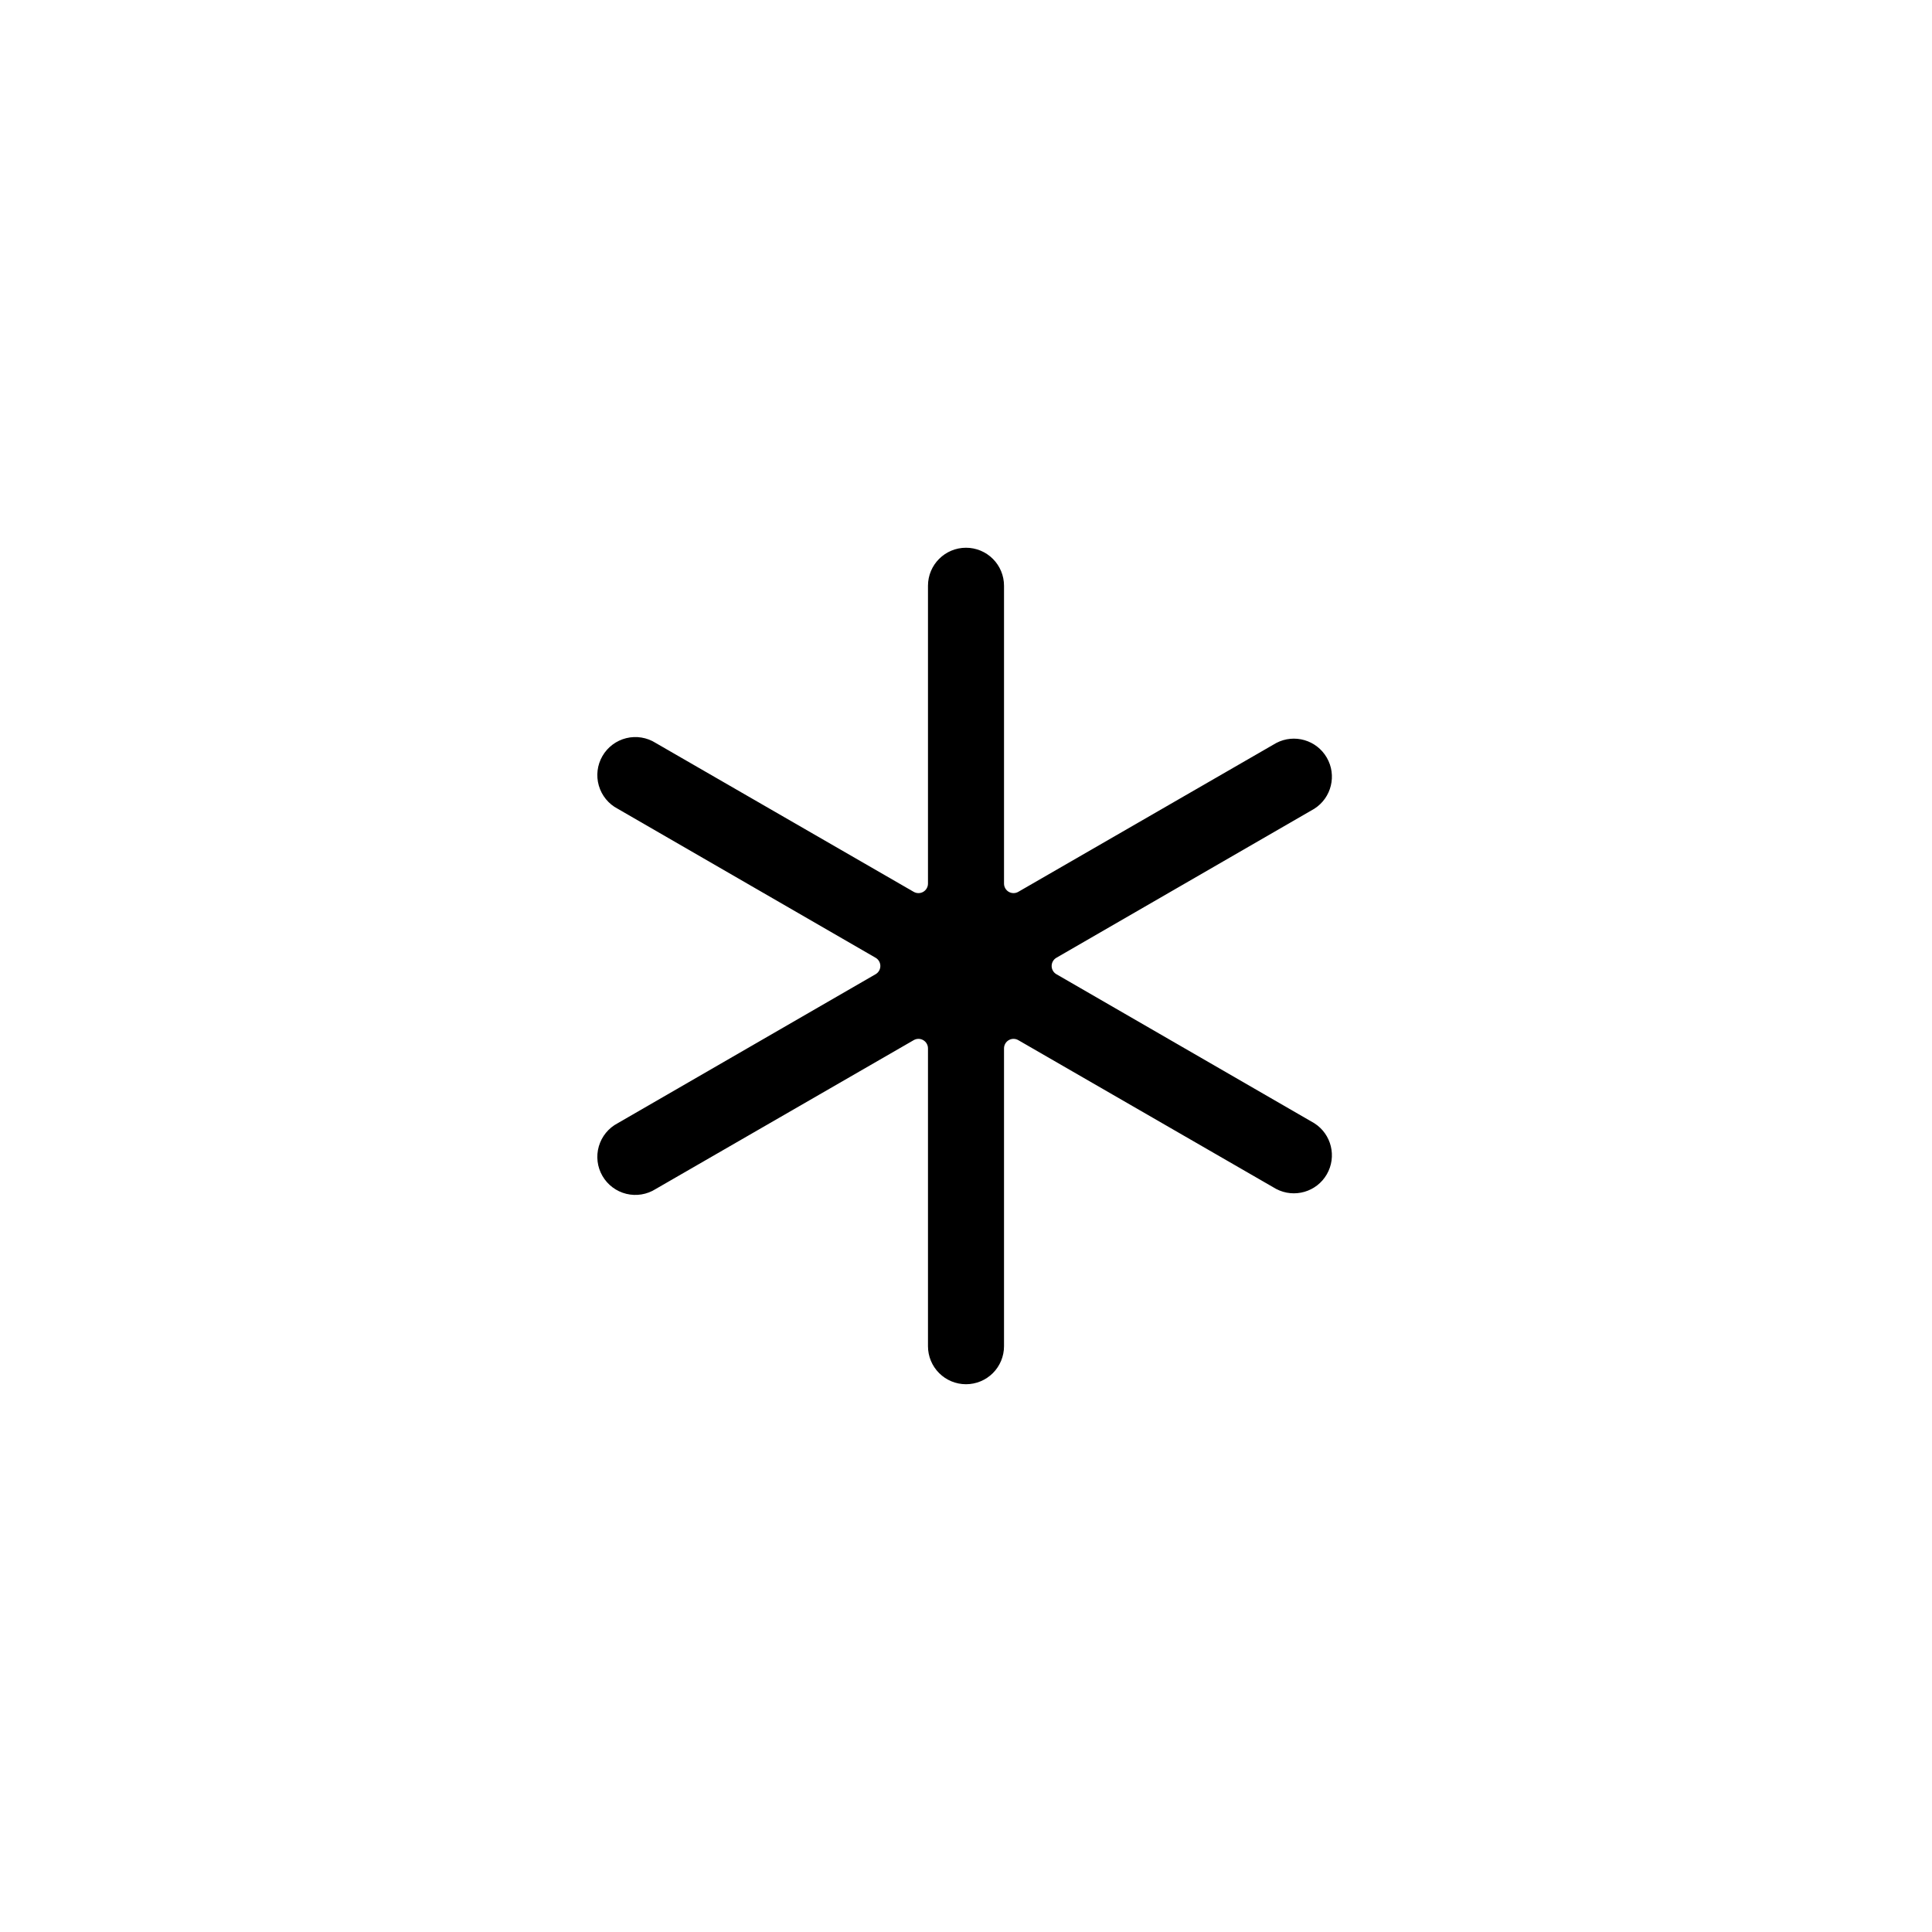 <?xml version="1.0" encoding="UTF-8"?>
<!-- The Best Svg Icon site in the world: iconSvg.co, Visit us! https://iconsvg.co -->
<svg fill="#000000" width="800px" height="800px" version="1.1" viewBox="144 144 512 512" xmlns="http://www.w3.org/2000/svg">
 <path d="m492.3 358.33c4.555-2.894 6.019-8.871 3.316-13.543-2.699-4.676-8.609-6.391-13.395-3.887l-68.367 39.449c-0.773 0.445-1.73 0.449-2.512 0.004-0.777-0.449-1.258-1.273-1.266-2.172v-78.945c0-2.676-1.062-5.238-2.949-7.125-1.891-1.891-4.453-2.953-7.125-2.953-5.566 0-10.078 4.512-10.078 10.078v78.945c-0.004 0.898-0.488 1.723-1.266 2.172-0.777 0.445-1.734 0.441-2.512-0.004l-68.367-39.449c-2.316-1.473-5.137-1.938-7.805-1.285-2.664 0.656-4.949 2.367-6.324 4.746-1.375 2.375-1.719 5.211-0.953 7.848 0.766 2.641 2.57 4.852 5.004 6.121l68.367 39.5c0.766 0.453 1.234 1.277 1.234 2.168 0 0.887-0.469 1.711-1.234 2.164l-68.367 39.5c-2.434 1.273-4.238 3.484-5.004 6.121-0.766 2.637-0.422 5.473 0.953 7.848 1.375 2.379 3.66 4.094 6.324 4.746 2.668 0.652 5.488 0.191 7.805-1.285l68.367-39.445c0.777-0.449 1.734-0.453 2.512-0.004 0.777 0.445 1.262 1.273 1.266 2.168v78.949c0 2.672 1.062 5.234 2.953 7.125 1.887 1.887 4.449 2.949 7.125 2.949 2.672 0 5.234-1.062 7.125-2.949 1.887-1.891 2.949-4.453 2.949-7.125v-78.949c0.008-0.895 0.488-1.723 1.266-2.168 0.781-0.449 1.738-0.445 2.512 0.004l68.367 39.449v-0.004c4.785 2.504 10.695 0.789 13.395-3.883 2.703-4.676 1.238-10.652-3.316-13.547l-68.367-39.5c-0.766-0.453-1.234-1.277-1.234-2.164 0-0.891 0.469-1.715 1.234-2.168z"/>
</svg>